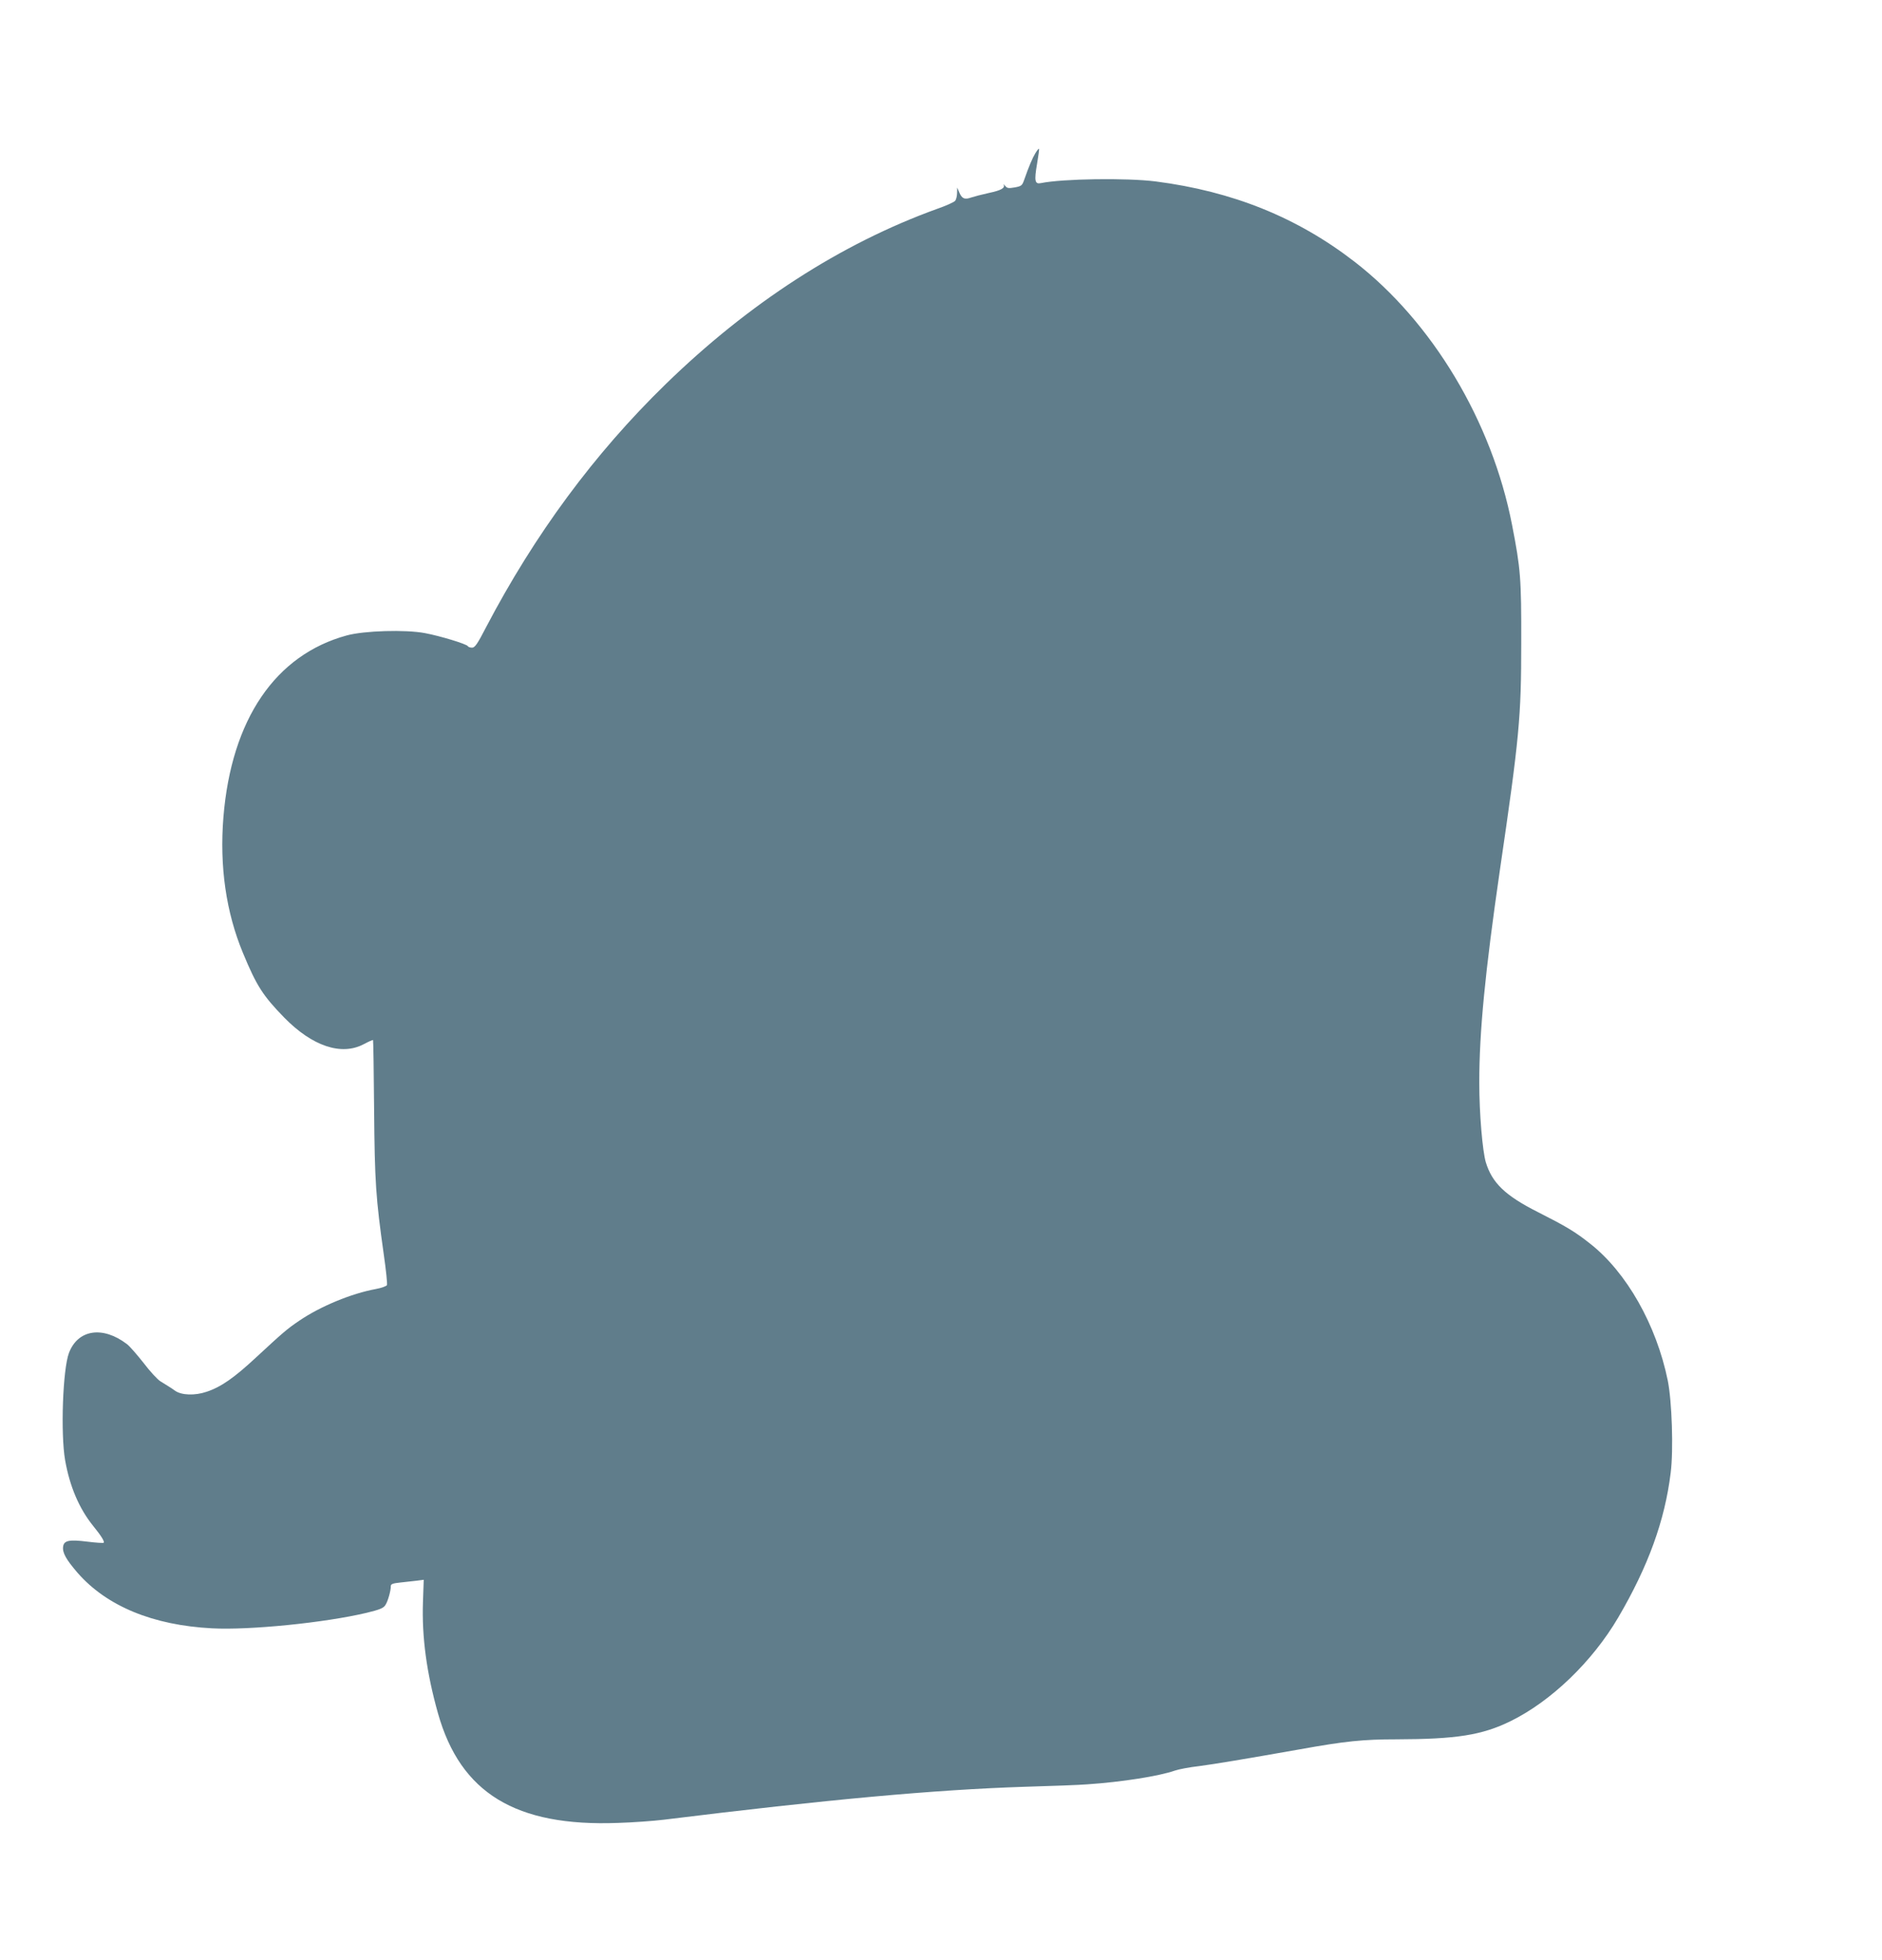 <?xml version="1.0" standalone="no"?>
<!DOCTYPE svg PUBLIC "-//W3C//DTD SVG 20010904//EN"
 "http://www.w3.org/TR/2001/REC-SVG-20010904/DTD/svg10.dtd">
<svg version="1.0" xmlns="http://www.w3.org/2000/svg"
 width="1229pt" height="1280pt" viewBox="0 0 1229 1280"
 preserveAspectRatio="xMidYMid meet">
<g transform="translate(0,1280) scale(0.1,-0.1)"
fill="#607d8b" stroke="none">
<path d="M6761 11799 c-19 -32 -42 -85 -73 -174 -13 -37 -18 -41 -61 -49 -41
-7 -50 -6 -63 10 -9 11 -13 14 -10 9 11 -23 -15 -38 -95 -55 -46 -10 -99 -24
-117 -30 -42 -15 -60 -8 -77 32 l-14 33 -1 -36 c0 -19 -6 -42 -12 -50 -7 -9
-60 -33 -118 -53 -628 -227 -1230 -616 -1774 -1146 -465 -453 -854 -980 -1172
-1587 -56 -109 -73 -133 -91 -133 -12 0 -25 4 -28 10 -9 14 -179 66 -280 85
-128 24 -396 16 -510 -15 -467 -127 -754 -549 -806 -1187 -26 -321 17 -621
128 -888 89 -215 130 -278 269 -421 183 -187 373 -251 519 -174 32 17 59 29
61 27 2 -2 5 -205 7 -453 4 -474 11 -578 63 -946 15 -103 24 -193 21 -201 -3
-7 -35 -19 -73 -26 -159 -29 -362 -113 -500 -207 -80 -54 -106 -77 -280 -238
-145 -135 -231 -195 -325 -226 -76 -26 -164 -23 -206 7 -14 10 -33 23 -42 28
-9 6 -33 20 -53 33 -20 12 -70 67 -111 121 -42 53 -90 109 -109 123 -158 120
-320 95 -378 -59 -40 -107 -55 -524 -25 -699 30 -171 91 -316 184 -431 53 -65
75 -102 68 -109 -3 -3 -50 0 -106 7 -119 15 -154 8 -159 -33 -5 -40 20 -84 95
-171 190 -217 491 -342 878 -362 243 -13 733 36 1008 101 87 21 111 31 123 50
17 24 37 97 36 125 0 13 13 18 61 23 34 4 83 9 108 12 l46 6 -5 -145 c-8 -229
24 -464 98 -727 147 -521 507 -741 1175 -716 99 3 234 13 300 21 1067 132
1770 196 2355 215 179 5 363 12 410 16 225 15 471 54 573 90 23 8 94 22 157
29 106 14 292 45 660 110 294 53 413 65 629 65 391 1 559 27 746 119 263 129
533 388 702 676 196 334 305 634 343 946 19 149 8 468 -19 602 -74 363 -269
708 -508 895 -100 79 -154 111 -343 207 -210 106 -296 189 -337 323 -22 74
-43 319 -43 522 0 330 38 721 134 1383 128 873 140 1003 140 1487 1 423 -4
485 -60 772 -131 676 -521 1326 -1029 1719 -374 289 -795 459 -1298 524 -190
24 -609 18 -750 -11 -39 -8 -44 14 -25 125 9 53 15 97 13 99 -2 3 -13 -11 -24
-29z"/>
</g>
</svg>
